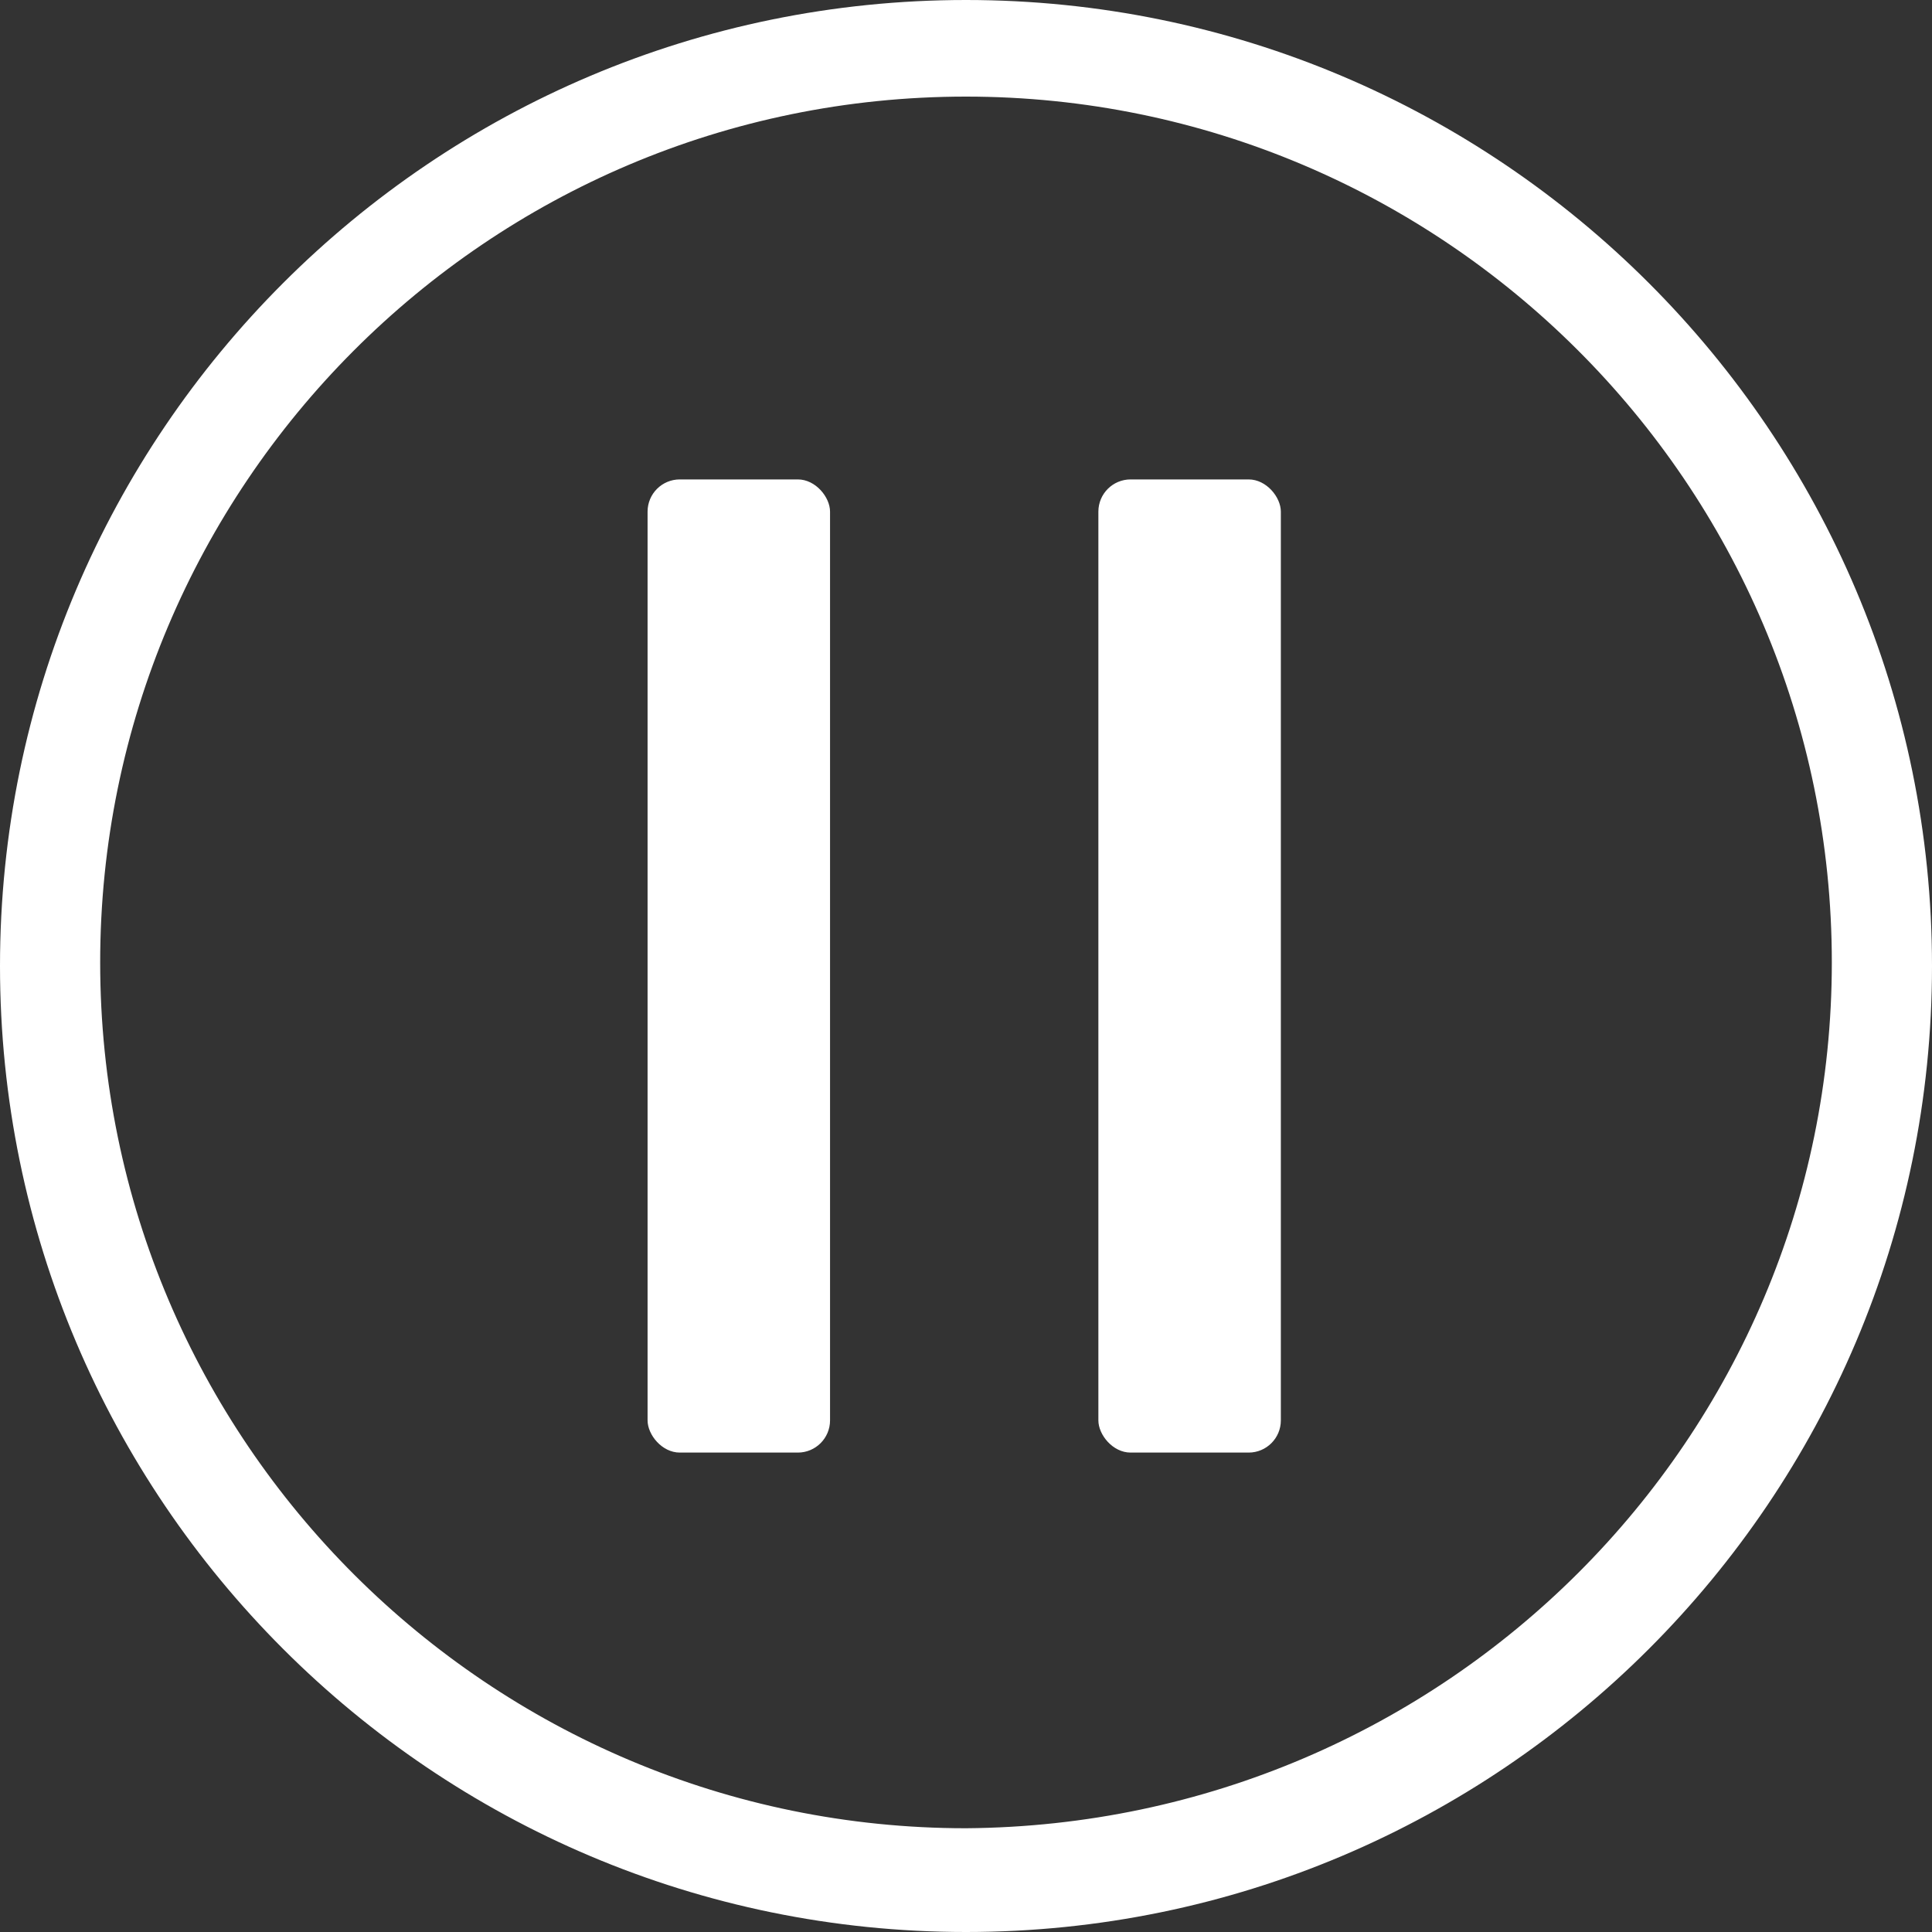 <?xml version="1.0" encoding="UTF-8"?>
<svg xmlns="http://www.w3.org/2000/svg" version="1.1" viewBox="0 0 54 54" width="33" height="33">
  <rect x="0" y="0" width="54" height="54" fill="#333333" stroke="none"/>
  <path class="st1" d="M27,0C12.1,0,0,12.1,0,27c0,14.9,12.1,27,27,27,14.9,0,27-12.1,27-27h0C54,12.1,41.9,0,27,0ZM27,51.1c-13.3,0-24.2-10.8-24.2-24.2,0-13.3,10.8-24.2,24.2-24.2,13.3,0,24.2,10.8,24.2,24.2,0,13.3-10.8,24.1-24.2,24.2h0Z" fill="#fff" style="fill-rule:evenodd;" />
  <rect class="st0" x="30.7" y="13.4" width="5.1" height="27.2" rx=".9" ry=".9" fill="#fff" />
  <rect class="st0" x="18.1" y="13.4" width="5.1" height="27.2" rx=".9" ry=".9" fill="#fff" />
</svg>